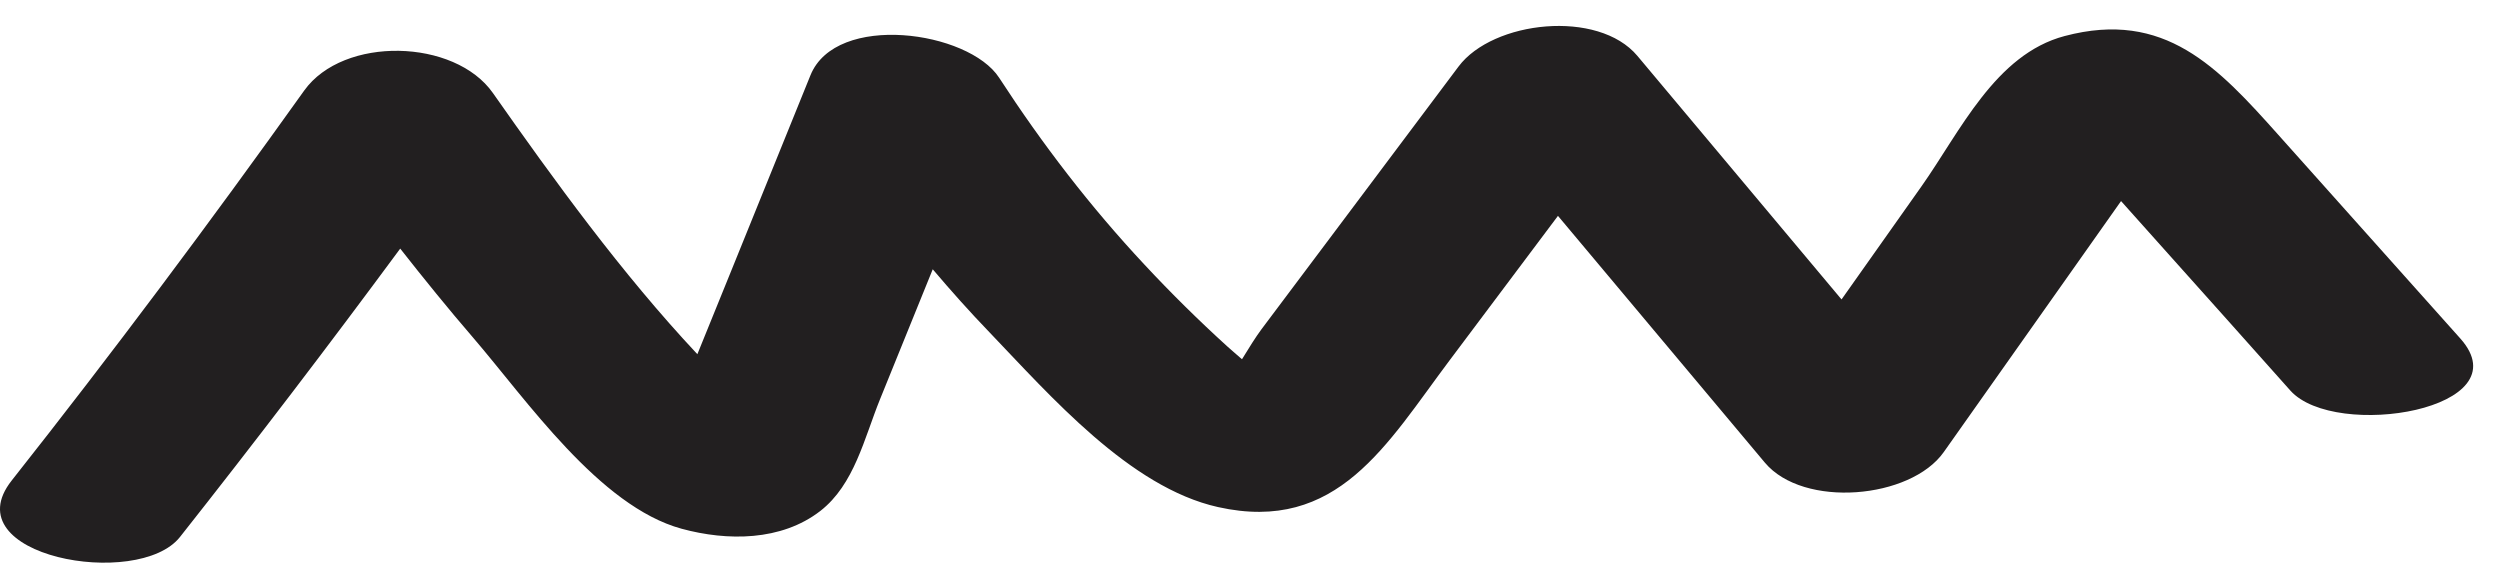 <svg width="93" height="21" viewBox="0 0 93 21" fill="none" xmlns="http://www.w3.org/2000/svg">
<path d="M91.522 12.59C89.266 10.067 87.014 7.544 84.758 5.021C82.502 2.494 80.527 0.355 76.806 1.34C74.223 2.022 72.917 4.897 71.48 6.931C70.488 8.332 69.496 9.737 68.505 11.139C65.976 8.121 63.442 5.099 60.913 2.081C59.453 0.337 55.536 0.767 54.258 2.475C52.598 4.687 50.942 6.899 49.282 9.11C48.495 10.159 47.708 11.203 46.925 12.251C46.707 12.544 46.461 12.943 46.202 13.364C46.02 13.204 45.829 13.043 45.647 12.879C44.583 11.912 43.559 10.901 42.577 9.847C40.561 7.691 38.774 5.365 37.168 2.892C36.031 1.143 31.1 0.451 30.149 2.8C29.167 5.223 28.184 7.645 27.206 10.063C26.783 11.102 26.365 12.137 25.942 13.176C23.117 10.163 20.606 6.692 18.336 3.46C16.917 1.436 12.777 1.33 11.317 3.368C7.805 8.286 4.184 13.13 0.436 17.874C-1.788 20.691 5.14 21.945 6.695 19.976C9.484 16.446 12.213 12.87 14.888 9.248C15.766 10.365 16.662 11.473 17.59 12.549C19.591 14.875 22.293 18.831 25.355 19.669C27.056 20.132 29.062 20.132 30.513 19.01C31.782 18.026 32.151 16.295 32.737 14.852C33.392 13.24 34.043 11.629 34.698 10.017C35.376 10.818 36.076 11.601 36.804 12.357C39.065 14.715 42.026 18.131 45.31 18.863C49.759 19.857 51.597 16.505 53.921 13.41C55.268 11.615 56.614 9.824 57.956 8.03C60.522 11.088 63.087 14.152 65.653 17.21C67.086 18.918 71.075 18.566 72.308 16.817C73.85 14.632 75.392 12.453 76.934 10.269C77.589 9.339 78.249 8.41 78.903 7.48C79.436 8.075 79.968 8.671 80.5 9.266C82.07 11.02 83.639 12.773 85.204 14.532C86.873 16.386 93.878 15.228 91.522 12.59Z" fill="#221F20"/>
</svg>
